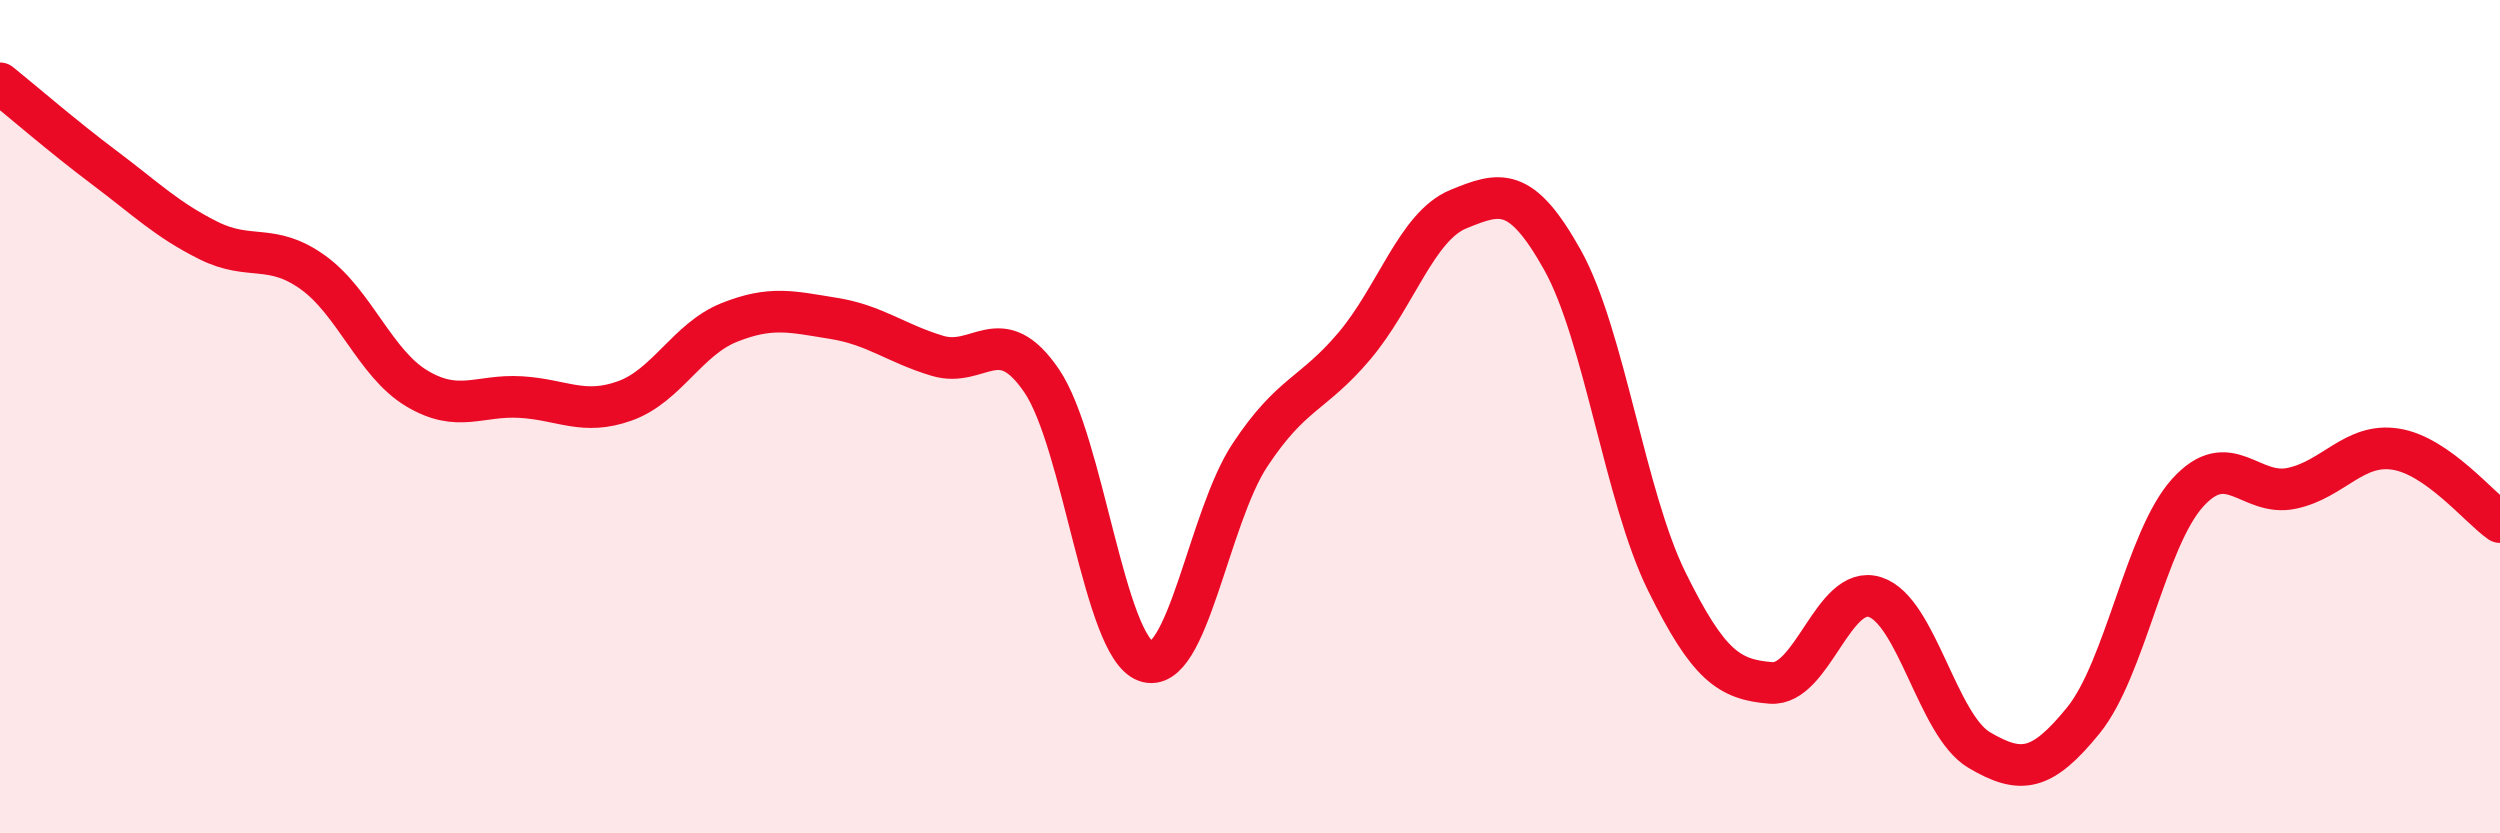 
    <svg width="60" height="20" viewBox="0 0 60 20" xmlns="http://www.w3.org/2000/svg">
      <path
        d="M 0,2 C 0.5,2.4 1.5,3.27 2.5,4.02 C 3.5,4.77 4,5.27 5,5.77 C 6,6.27 6.5,5.82 7.5,6.53 C 8.5,7.24 9,8.72 10,9.32 C 11,9.92 11.5,9.47 12.5,9.53 C 13.5,9.59 14,9.98 15,9.62 C 16,9.26 16.5,8.14 17.5,7.74 C 18.5,7.34 19,7.48 20,7.64 C 21,7.8 21.5,8.24 22.5,8.54 C 23.5,8.84 24,7.67 25,9.14 C 26,10.61 26.5,15.51 27.5,15.87 C 28.5,16.23 29,12.43 30,10.92 C 31,9.41 31.5,9.49 32.5,8.31 C 33.5,7.13 34,5.43 35,5.02 C 36,4.61 36.5,4.45 37.5,6.24 C 38.5,8.03 39,11.92 40,13.95 C 41,15.98 41.5,16.31 42.5,16.39 C 43.5,16.47 44,14.01 45,14.33 C 46,14.65 46.5,17.41 47.5,18 C 48.5,18.59 49,18.52 50,17.29 C 51,16.06 51.5,12.94 52.5,11.83 C 53.5,10.72 54,11.93 55,11.72 C 56,11.51 56.5,10.62 57.5,10.78 C 58.5,10.94 59.5,12.18 60,12.53L60 20L0 20Z"
        fill="#EB0A25"
        opacity="0.1"
        stroke-linecap="round"
        stroke-linejoin="round"
      />
      <path
        d="M 0,2 C 0.5,2.4 1.5,3.27 2.5,4.02 C 3.5,4.77 4,5.27 5,5.77 C 6,6.27 6.5,5.82 7.5,6.53 C 8.5,7.24 9,8.72 10,9.32 C 11,9.92 11.5,9.47 12.5,9.53 C 13.5,9.59 14,9.98 15,9.62 C 16,9.26 16.5,8.14 17.5,7.74 C 18.5,7.34 19,7.48 20,7.64 C 21,7.8 21.5,8.24 22.5,8.54 C 23.5,8.84 24,7.67 25,9.14 C 26,10.61 26.5,15.51 27.5,15.87 C 28.5,16.23 29,12.43 30,10.92 C 31,9.41 31.5,9.49 32.5,8.31 C 33.5,7.13 34,5.43 35,5.02 C 36,4.61 36.5,4.45 37.5,6.24 C 38.5,8.03 39,11.92 40,13.95 C 41,15.98 41.5,16.31 42.5,16.39 C 43.5,16.47 44,14.01 45,14.33 C 46,14.65 46.5,17.41 47.5,18 C 48.5,18.59 49,18.52 50,17.29 C 51,16.06 51.5,12.94 52.5,11.83 C 53.5,10.72 54,11.93 55,11.72 C 56,11.51 56.5,10.62 57.5,10.78 C 58.5,10.94 59.5,12.18 60,12.53"
        stroke="#EB0A25"
        stroke-width="1"
        fill="none"
        stroke-linecap="round"
        stroke-linejoin="round"
      />
    </svg>